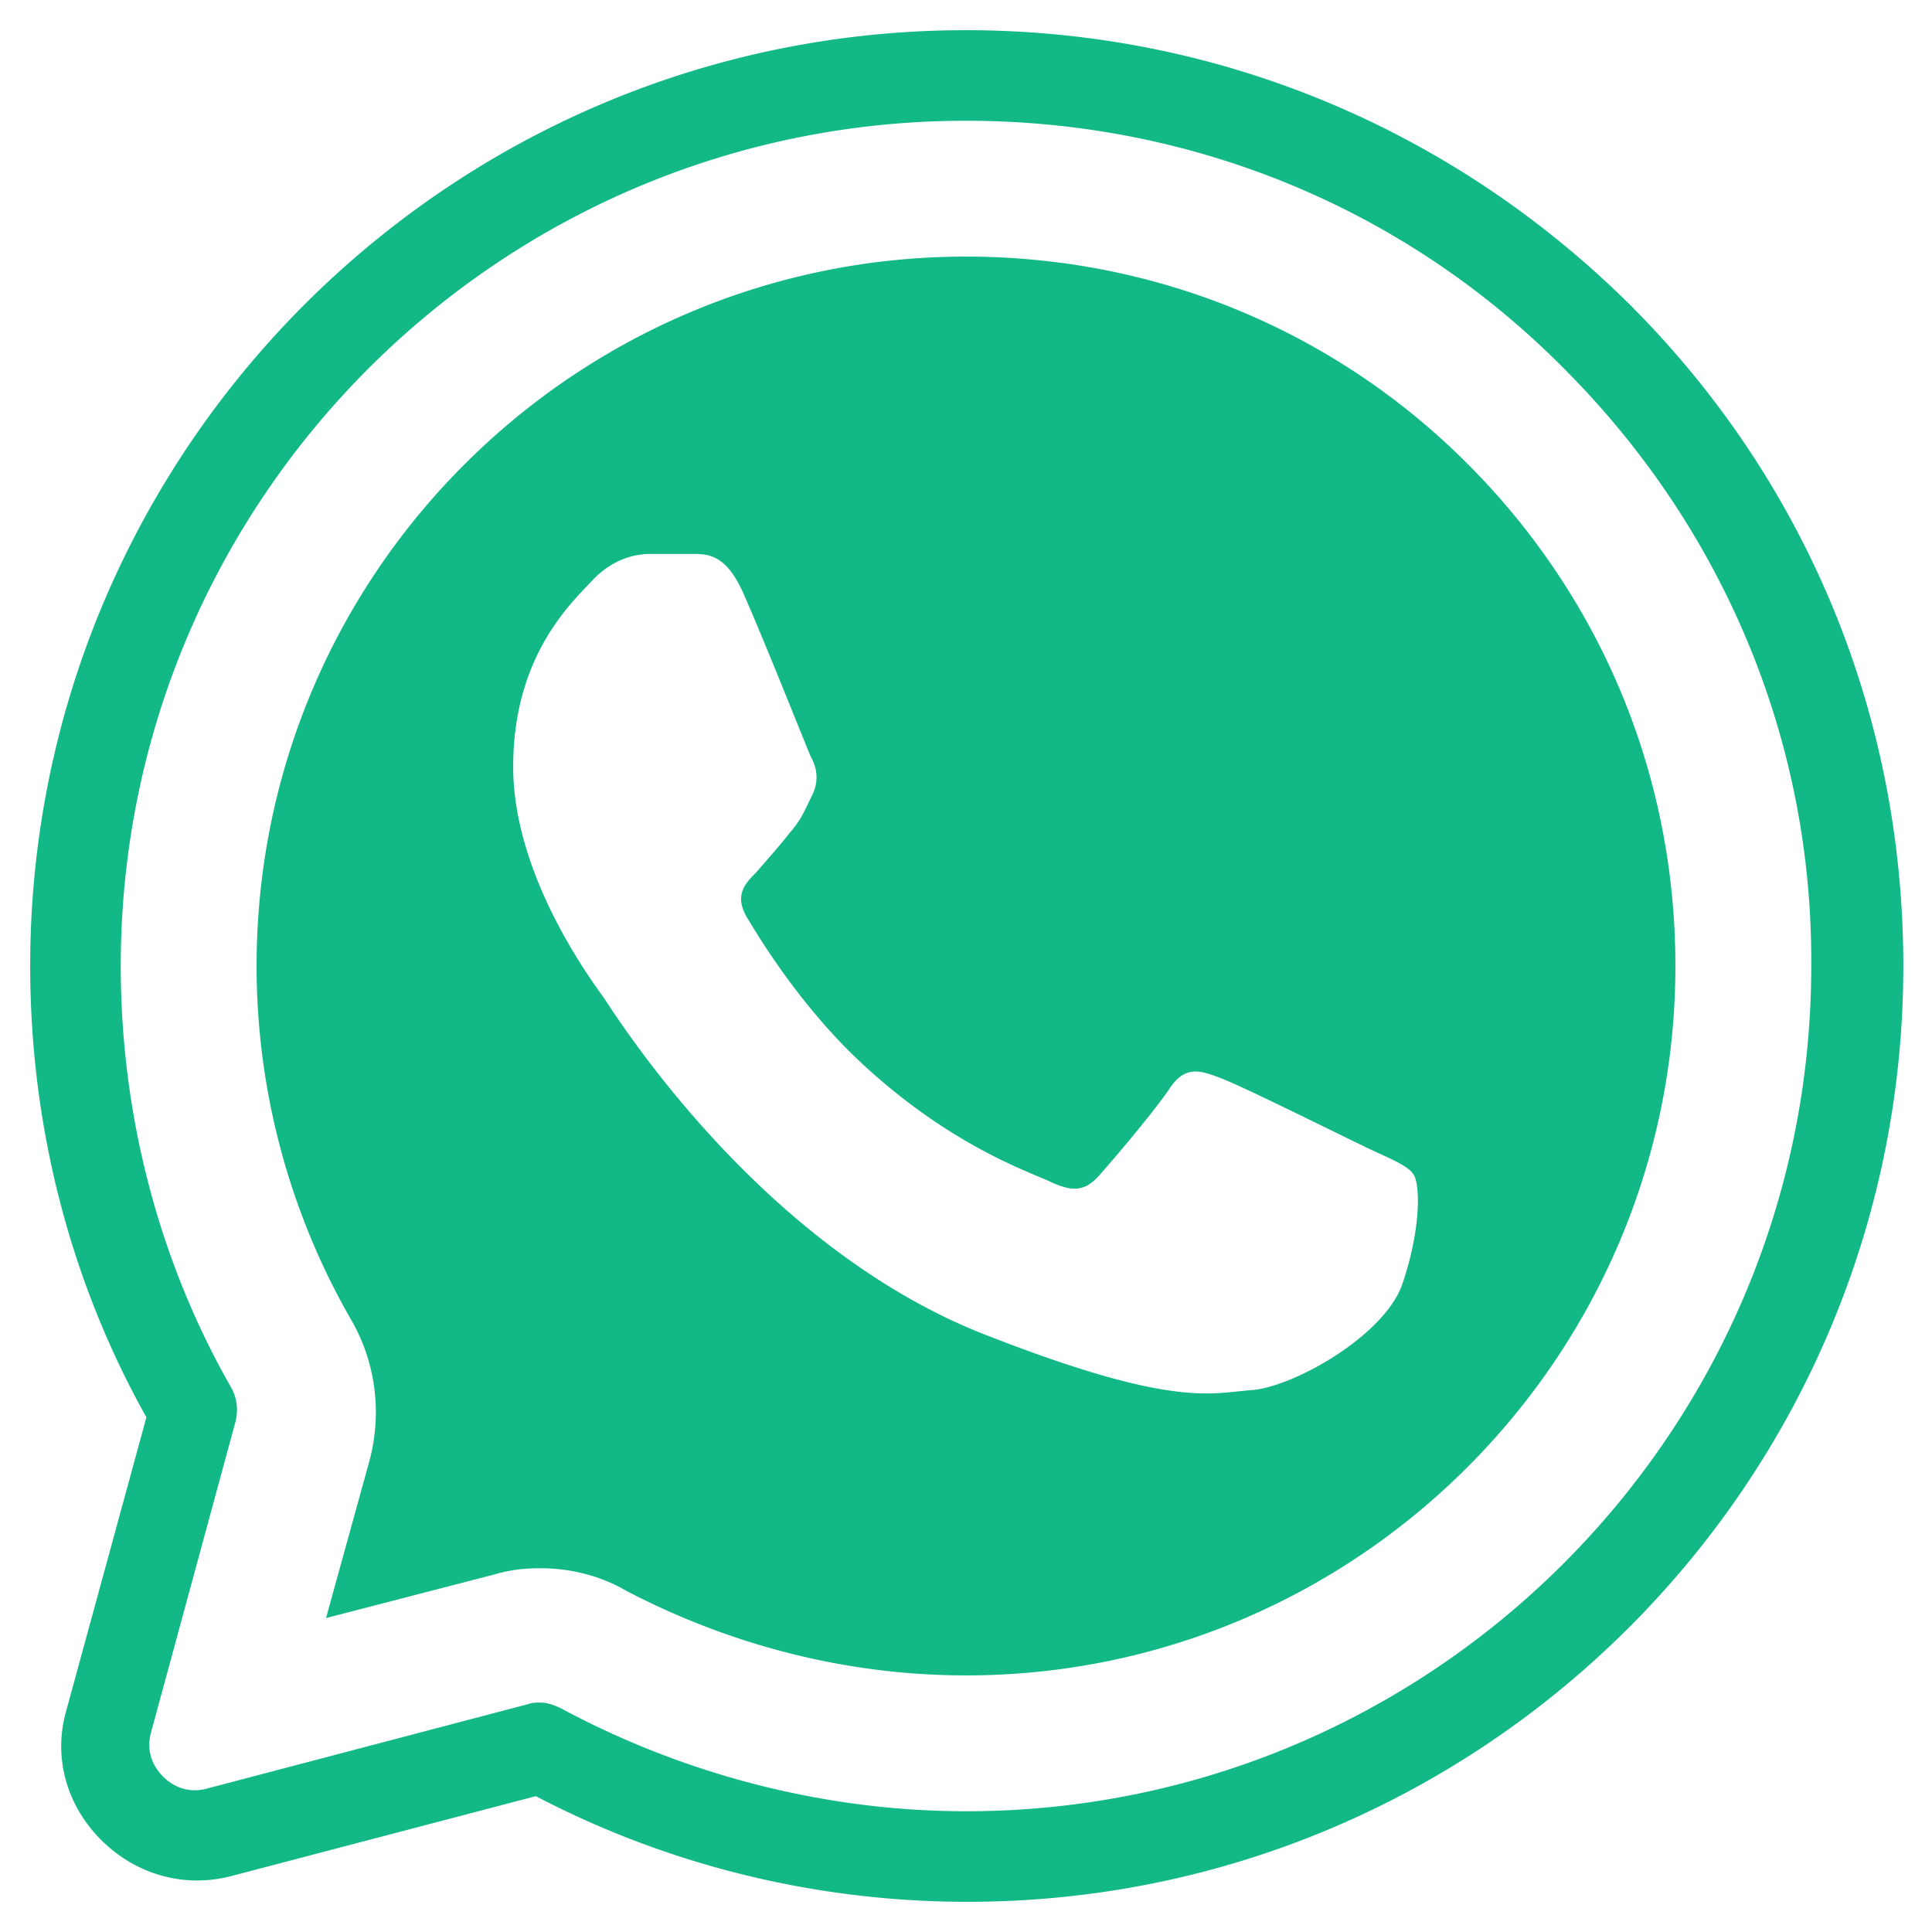 <svg fill="#12B886" xmlns="http://www.w3.org/2000/svg" viewBox="0 0 128 128" width="50" height="50"><path d="M64 2C29.8 2 2 29.8 2 64c0 10.5 2.6 20.8 7.7 29.9l-5.3 19.4c-.9 3.1 0 6.3 2.3 8.6s5.5 3.2 8.6 2.4l20.2-5.3c8.8 4.6 18.6 7 28.6 7 34.2 0 62-27.8 62-62 0-16.6-6.4-32.1-18.1-43.8C96.2 8.5 80.6 2 64 2m0 6c15 0 29.1 5.8 39.6 16.4C114.2 35 120.1 49.1 120 64c0 30.9-25.1 56-56 56-9.3 0-18.6-2.4-26.8-6.8-.4-.2-.9-.4-1.4-.4-.3 0-.5 0-.8.1l-21.3 5.6c-1.5.4-2.5-.4-2.9-.8s-1.2-1.4-.8-2.9l5.6-20.6c.2-.8.1-1.6-.3-2.3C10.5 83.5 8 73.8 8 64 8 33.1 33.1 8 64 8m0 9c-25.9 0-47 21-47 47a47 47 0 0 0 6.3 23.5c1.6 2.8 2 6.1 1.2 9.2l-2.9 10.5 11.2-2.9c1-.3 2-.4 3-.4 2 0 4 .5 5.7 1.5C48.4 109 56.1 111 64 111c25.9 0 47-21.1 47-47 0-12.6-4.9-24.4-13.8-33.3C88.4 21.9 76.6 17 64 17M43.1 36.7h2.8c1.1 0 2.2.1 3.3 2.5 1.3 2.9 4.2 10.2 4.5 10.9.4.7.6 1.6.1 2.6s-.7 1.6-1.5 2.5c-.7.9-1.6 1.9-2.2 2.6-.7.7-1.5 1.5-.6 3s3.8 6.3 8.2 10.2c5.6 5 10.4 6.6 11.9 7.3s2.3.6 3.2-.4 3.7-4.3 4.7-5.8 2-1.2 3.3-.7c1.4.5 8.6 4.1 10.1 4.8s2.5 1.1 2.8 1.7c.4.8.4 3.7-.8 7.2-1.2 3.4-7.2 6.8-10 7-2.7.2-5.2 1.2-17.7-3.7-15-5.9-24.5-21.3-25.2-22.3s-6-8-6-15.3 3.8-10.8 5.2-12.3 2.9-1.8 3.9-1.8"/></svg>